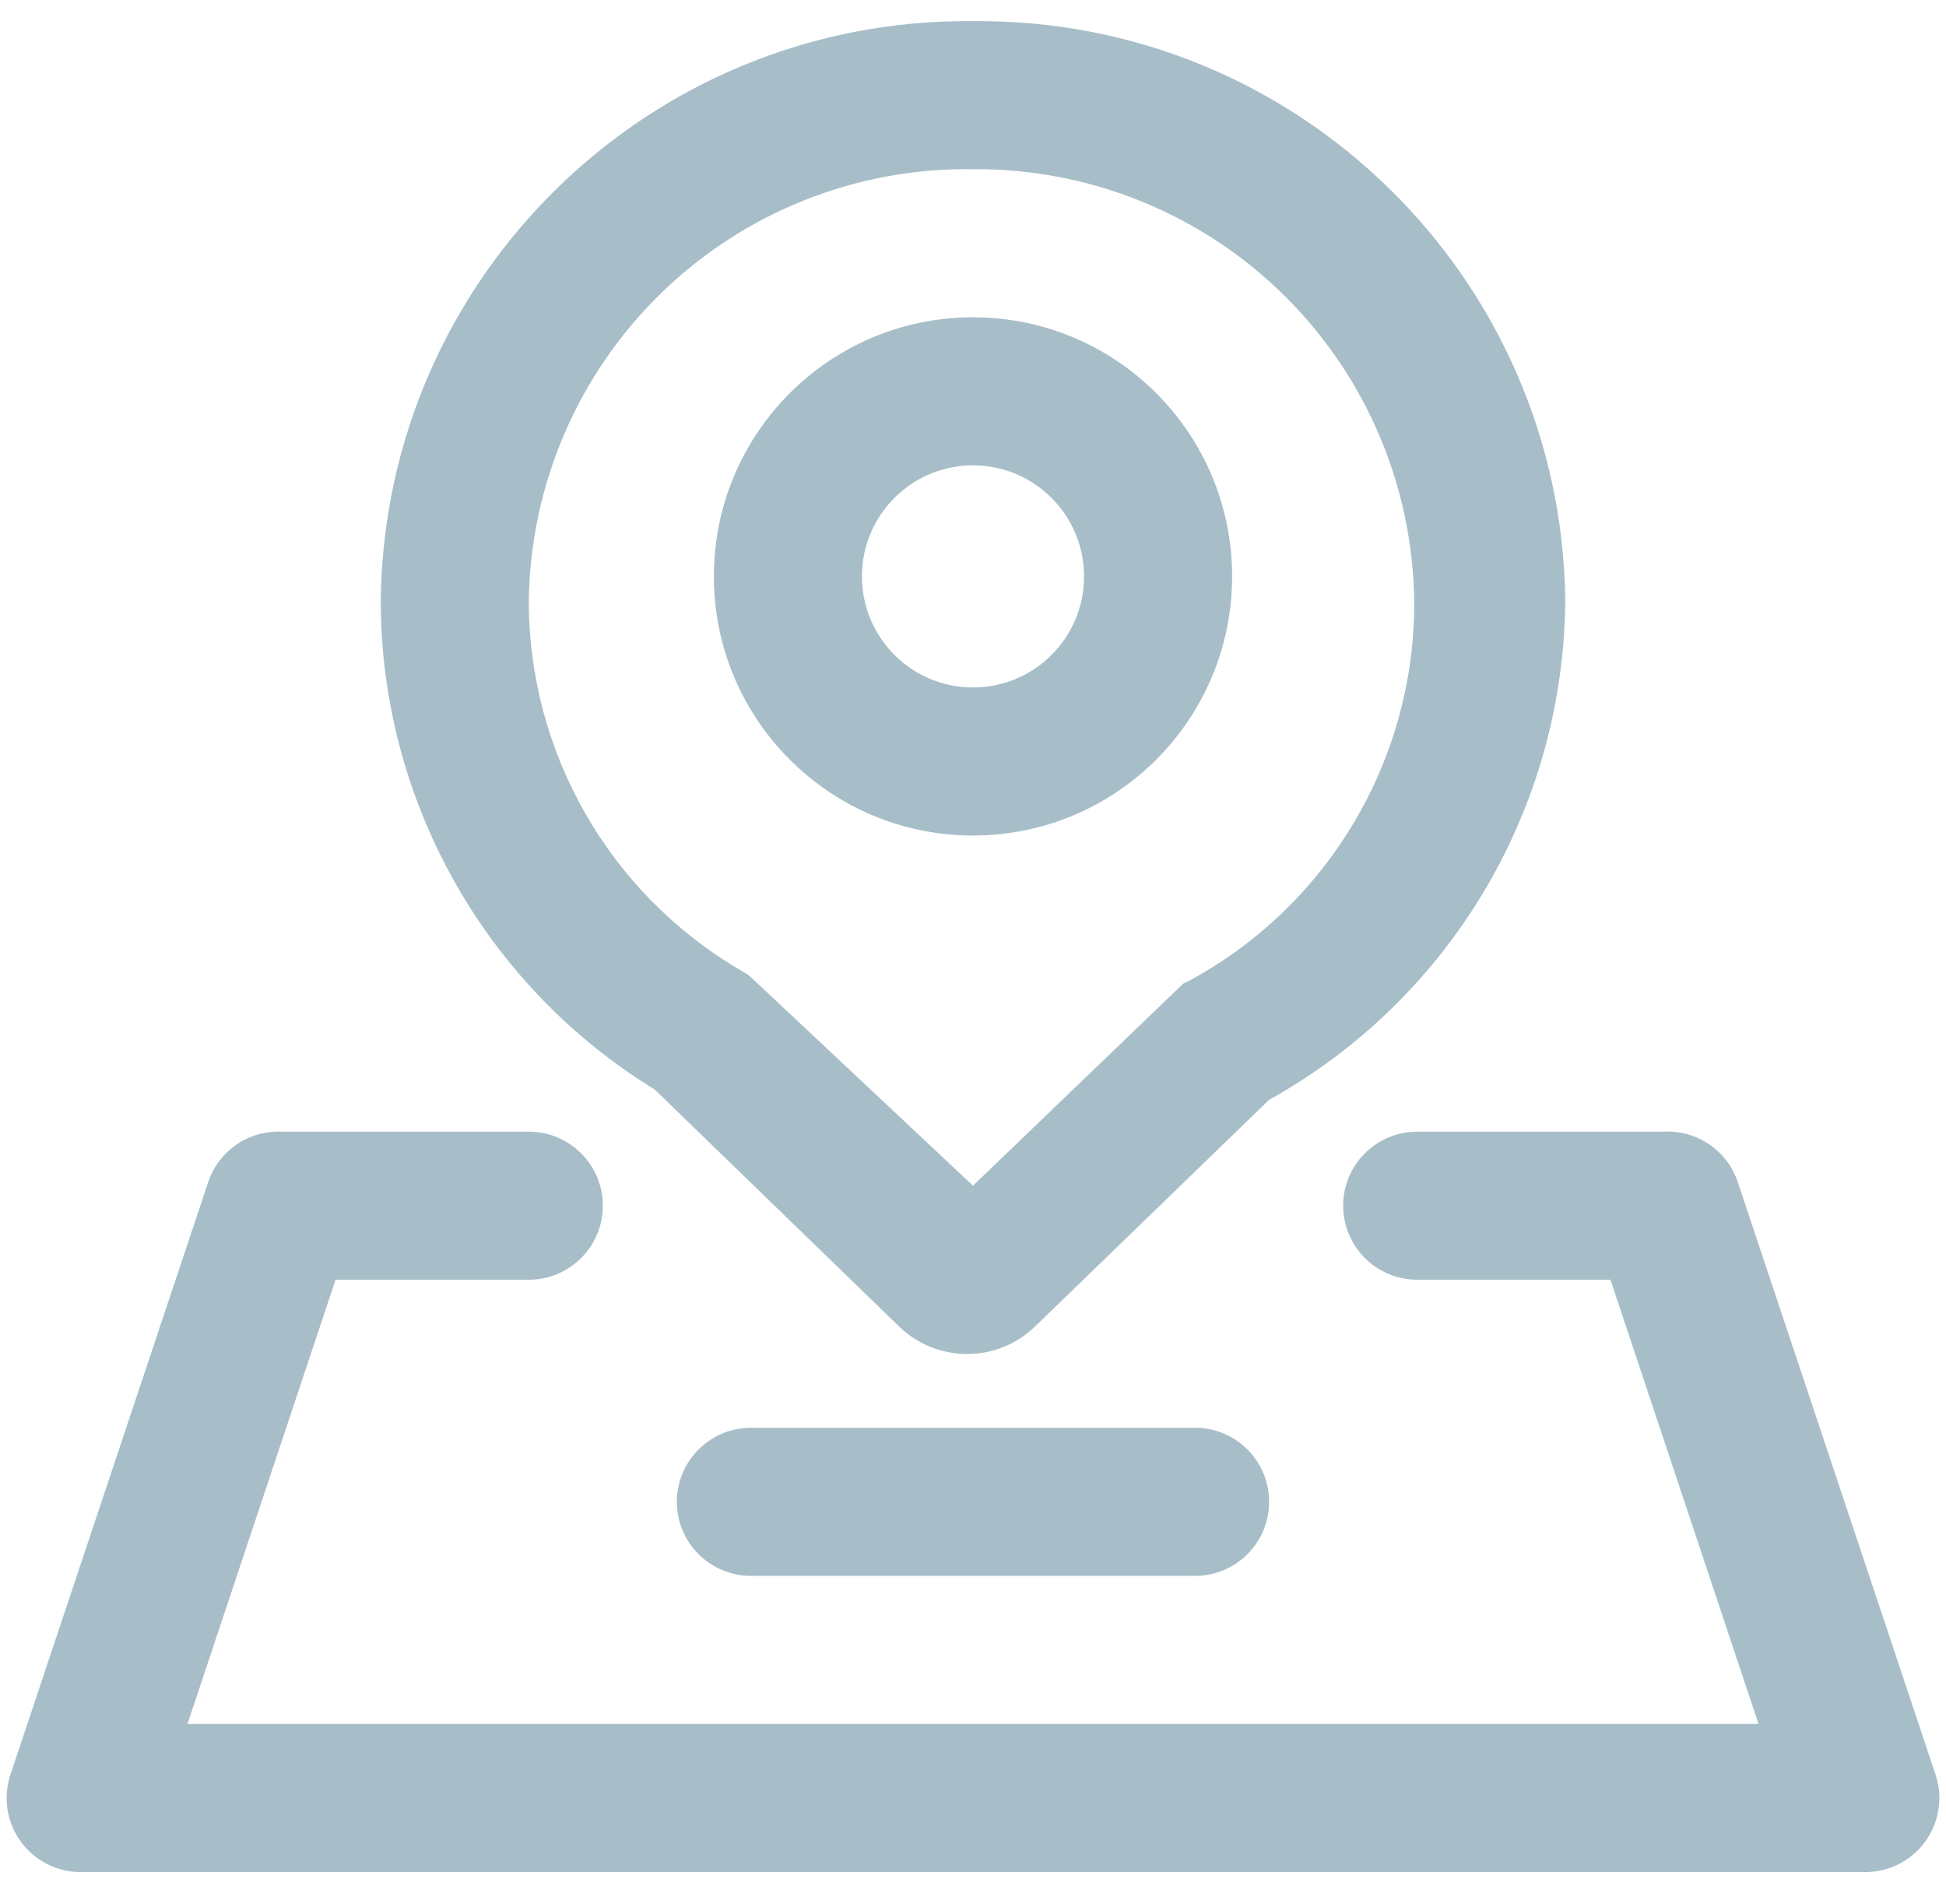 <?xml version="1.0" encoding="UTF-8"?>
<svg width="46px" height="45px" viewBox="0 0 46 45" version="1.1" xmlns="http://www.w3.org/2000/svg" xmlns:xlink="http://www.w3.org/1999/xlink">
    <!-- Generator: Sketch 54.1 (76490) - https://sketchapp.com -->
    <title>地址</title>
    <desc>Created with Sketch.</desc>
    <g id="页面1" stroke="none" stroke-width="1" fill="none" fill-rule="evenodd">
        <g id="联系我们" transform="translate(-457, -605)" fill-rule="nonzero">
            <g id="编组-6" transform="translate(260, 510)">
                <g id="地址" transform="translate(192, 92)">
                    <g id="编组">
                        <rect id="矩形" fill="#000000" opacity="0" x="0" y="0" width="56" height="56"></rect>
                        <path d="M30.625,16.625 C30.625,15.175 29.45,14 28,14 C26.55,14 25.375,15.175 25.375,16.625 C25.375,18.075 26.55,19.25 28,19.25 C29.45,19.25 30.625,18.075 30.625,16.625 Z M34.125,16.625 C34.125,20.008 31.383,22.75 28,22.75 C24.617,22.75 21.875,20.008 21.875,16.625 C21.875,13.242 24.617,10.5 28,10.5 C31.383,10.5 34.125,13.242 34.125,16.625 L34.125,16.625 Z M14,17.185 C14.096,9.544 20.359,3.422 28,3.5 C35.641,3.422 41.904,9.544 42,17.185 C41.968,22.097 39.293,26.611 35,28.997 L29.47,34.352 C28.574,35.224 27.146,35.224 26.25,34.352 L20.475,28.753 C16.451,26.286 13.999,21.905 14,17.185 Z M28,31.027 L32.97,26.25 L33.18,26.145 C36.414,24.363 38.424,20.965 38.43,17.273 C38.412,14.526 37.302,11.9 35.345,9.973 C33.389,8.046 30.746,6.977 28,7 C25.257,6.958 22.609,8.007 20.64,9.918 C18.671,11.828 17.541,14.442 17.5,17.185 C17.493,20.784 19.399,24.117 22.505,25.935 L22.68,26.04 L22.837,26.18 L28,31.027 Z M43.068,33.25 L38.5,33.25 C37.534,33.25 36.75,32.466 36.75,31.5 C36.75,30.534 37.534,29.75 38.5,29.75 L44.328,29.75 C45.112,29.709 45.827,30.196 46.078,30.94 L50.75,44.94 C50.937,45.49 50.838,46.096 50.488,46.559 C50.137,47.022 49.58,47.281 49,47.25 L7,47.25 C6.42,47.281 5.863,47.022 5.512,46.559 C5.162,46.096 5.063,45.49 5.25,44.94 L9.922,30.94 C10.173,30.196 10.888,29.709 11.672,29.75 L17.5,29.75 C18.466,29.75 19.25,30.534 19.25,31.5 C19.25,32.466 18.466,33.25 17.5,33.25 L12.932,33.25 L9.432,43.75 L46.568,43.75 L43.068,33.25 Z M22.75,40.25 C21.784,40.25 21,39.466 21,38.5 C21,37.534 21.784,36.75 22.75,36.75 L33.25,36.75 C34.216,36.75 35,37.534 35,38.5 C35,39.466 34.216,40.25 33.25,40.25 L22.75,40.25 Z" id="形状" fill="#A7BEC9"></path>
                    </g>
                </g>
            </g>
        </g>
    </g>
</svg>